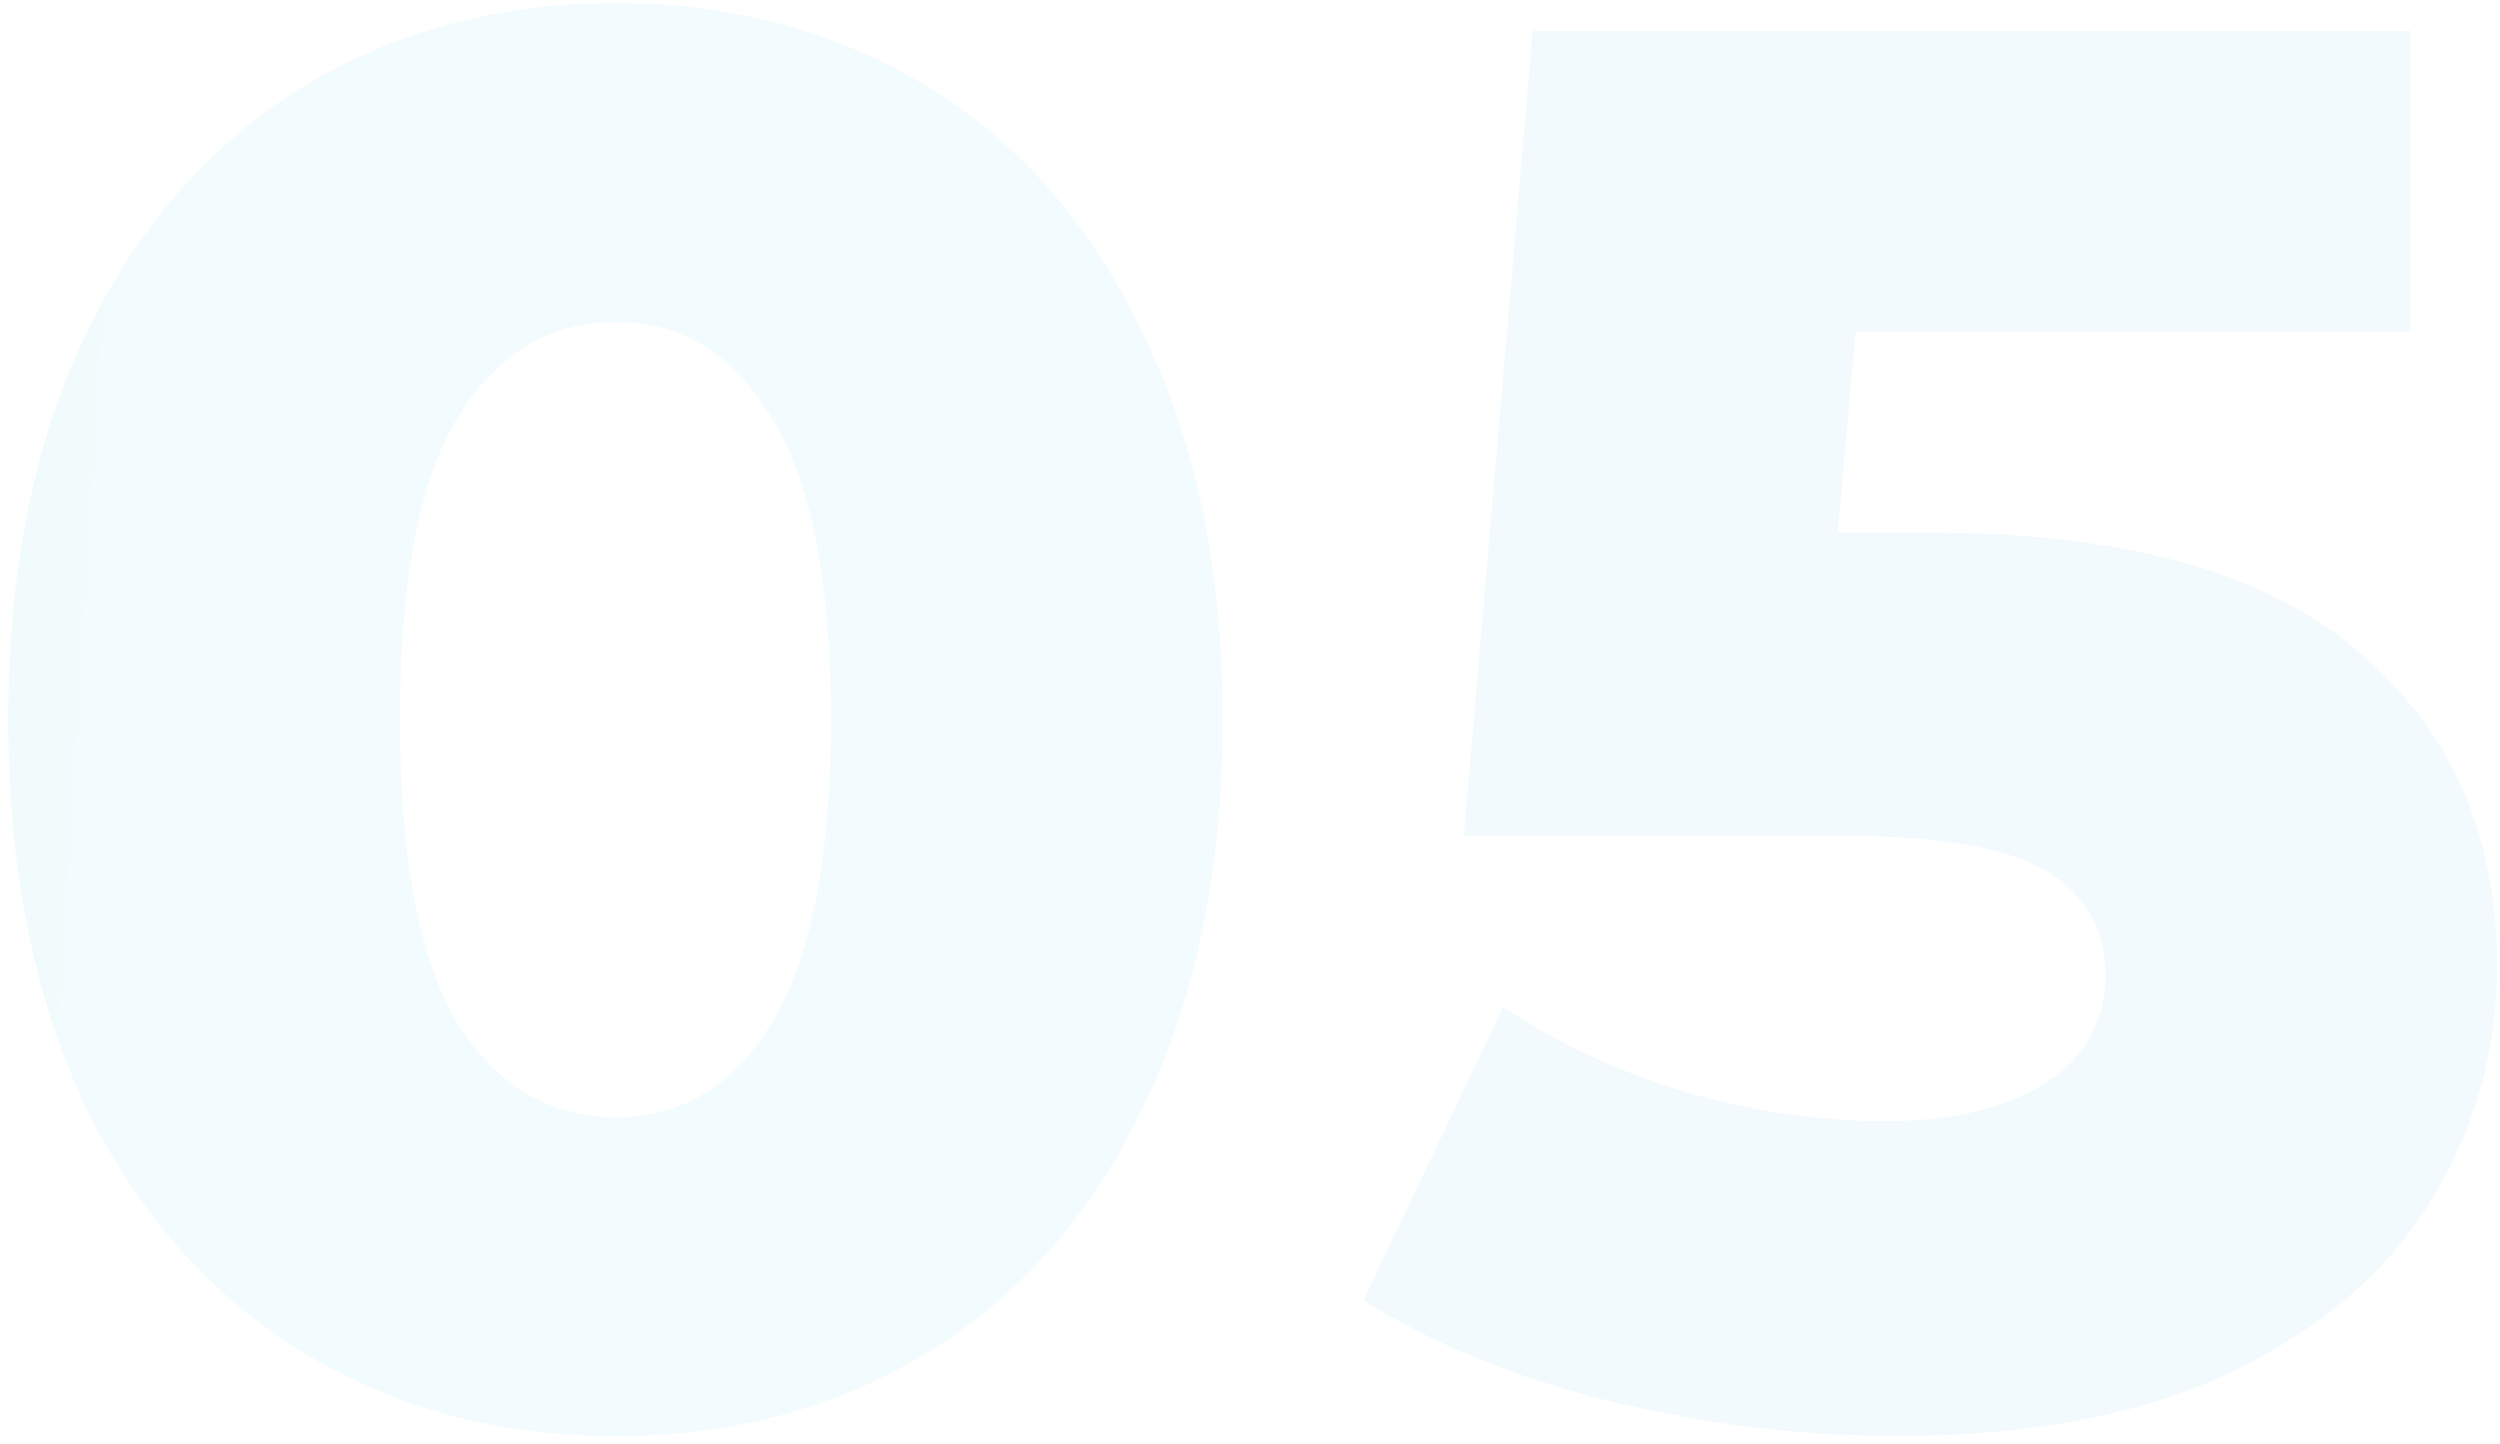 <?xml version="1.0" encoding="UTF-8"?> <svg xmlns="http://www.w3.org/2000/svg" width="213" height="123" viewBox="0 0 213 123" fill="none"> <path d="M52.517 122.348C42.456 122.348 33.513 119.944 25.687 115.137C17.862 110.33 11.713 103.343 7.241 94.176C2.881 84.897 0.701 73.941 0.701 61.309C0.701 48.676 2.881 37.776 7.241 28.609C11.713 19.331 17.862 12.288 25.687 7.481C33.513 2.673 42.456 0.27 52.517 0.27C62.467 0.27 71.355 2.673 79.18 7.481C87.005 12.288 93.098 19.331 97.458 28.609C101.93 37.776 104.166 48.676 104.166 61.309C104.166 73.941 101.93 84.897 97.458 94.176C93.098 103.343 87.005 110.33 79.18 115.137C71.355 119.944 62.467 122.348 52.517 122.348ZM52.517 95.182C58.107 95.182 62.523 92.499 65.765 87.133C69.119 81.655 70.796 73.047 70.796 61.309C70.796 49.571 69.119 41.018 65.765 35.652C62.523 30.174 58.107 27.436 52.517 27.436C46.816 27.436 42.288 30.174 38.935 35.652C35.693 41.018 34.072 49.571 34.072 61.309C34.072 73.047 35.693 81.655 38.935 87.133C42.288 92.499 46.816 95.182 52.517 95.182ZM164.462 45.378C180.895 45.378 193.025 48.732 200.85 55.44C208.788 62.147 212.756 71.091 212.756 82.27C212.756 89.537 210.856 96.244 207.055 102.393C203.366 108.429 197.664 113.292 189.95 116.982C182.349 120.559 172.902 122.348 161.611 122.348C153.338 122.348 145.122 121.342 136.961 119.329C128.912 117.317 121.98 114.466 116.167 110.777L128.073 85.791C132.768 88.922 137.911 91.325 143.501 93.002C149.202 94.679 154.903 95.517 160.605 95.517C166.306 95.517 170.834 94.455 174.188 92.331C177.653 90.095 179.386 87.021 179.386 83.108C179.386 79.196 177.709 76.233 174.355 74.221C171.002 72.209 165.077 71.203 156.58 71.203H124.719L130.588 2.618H205.378V28.274H158.089L156.58 45.378H164.462Z" fill="url(#paint0_linear_136_567)" fill-opacity="0.05"></path> <defs> <linearGradient id="paint0_linear_136_567" x1="-23.078" y1="-94.571" x2="255.11" y2="-77.459" gradientUnits="userSpaceOnUse"> <stop stop-color="#00B5D1"></stop> <stop offset="1" stop-color="#0D9FD8"></stop> </linearGradient> </defs> </svg> 